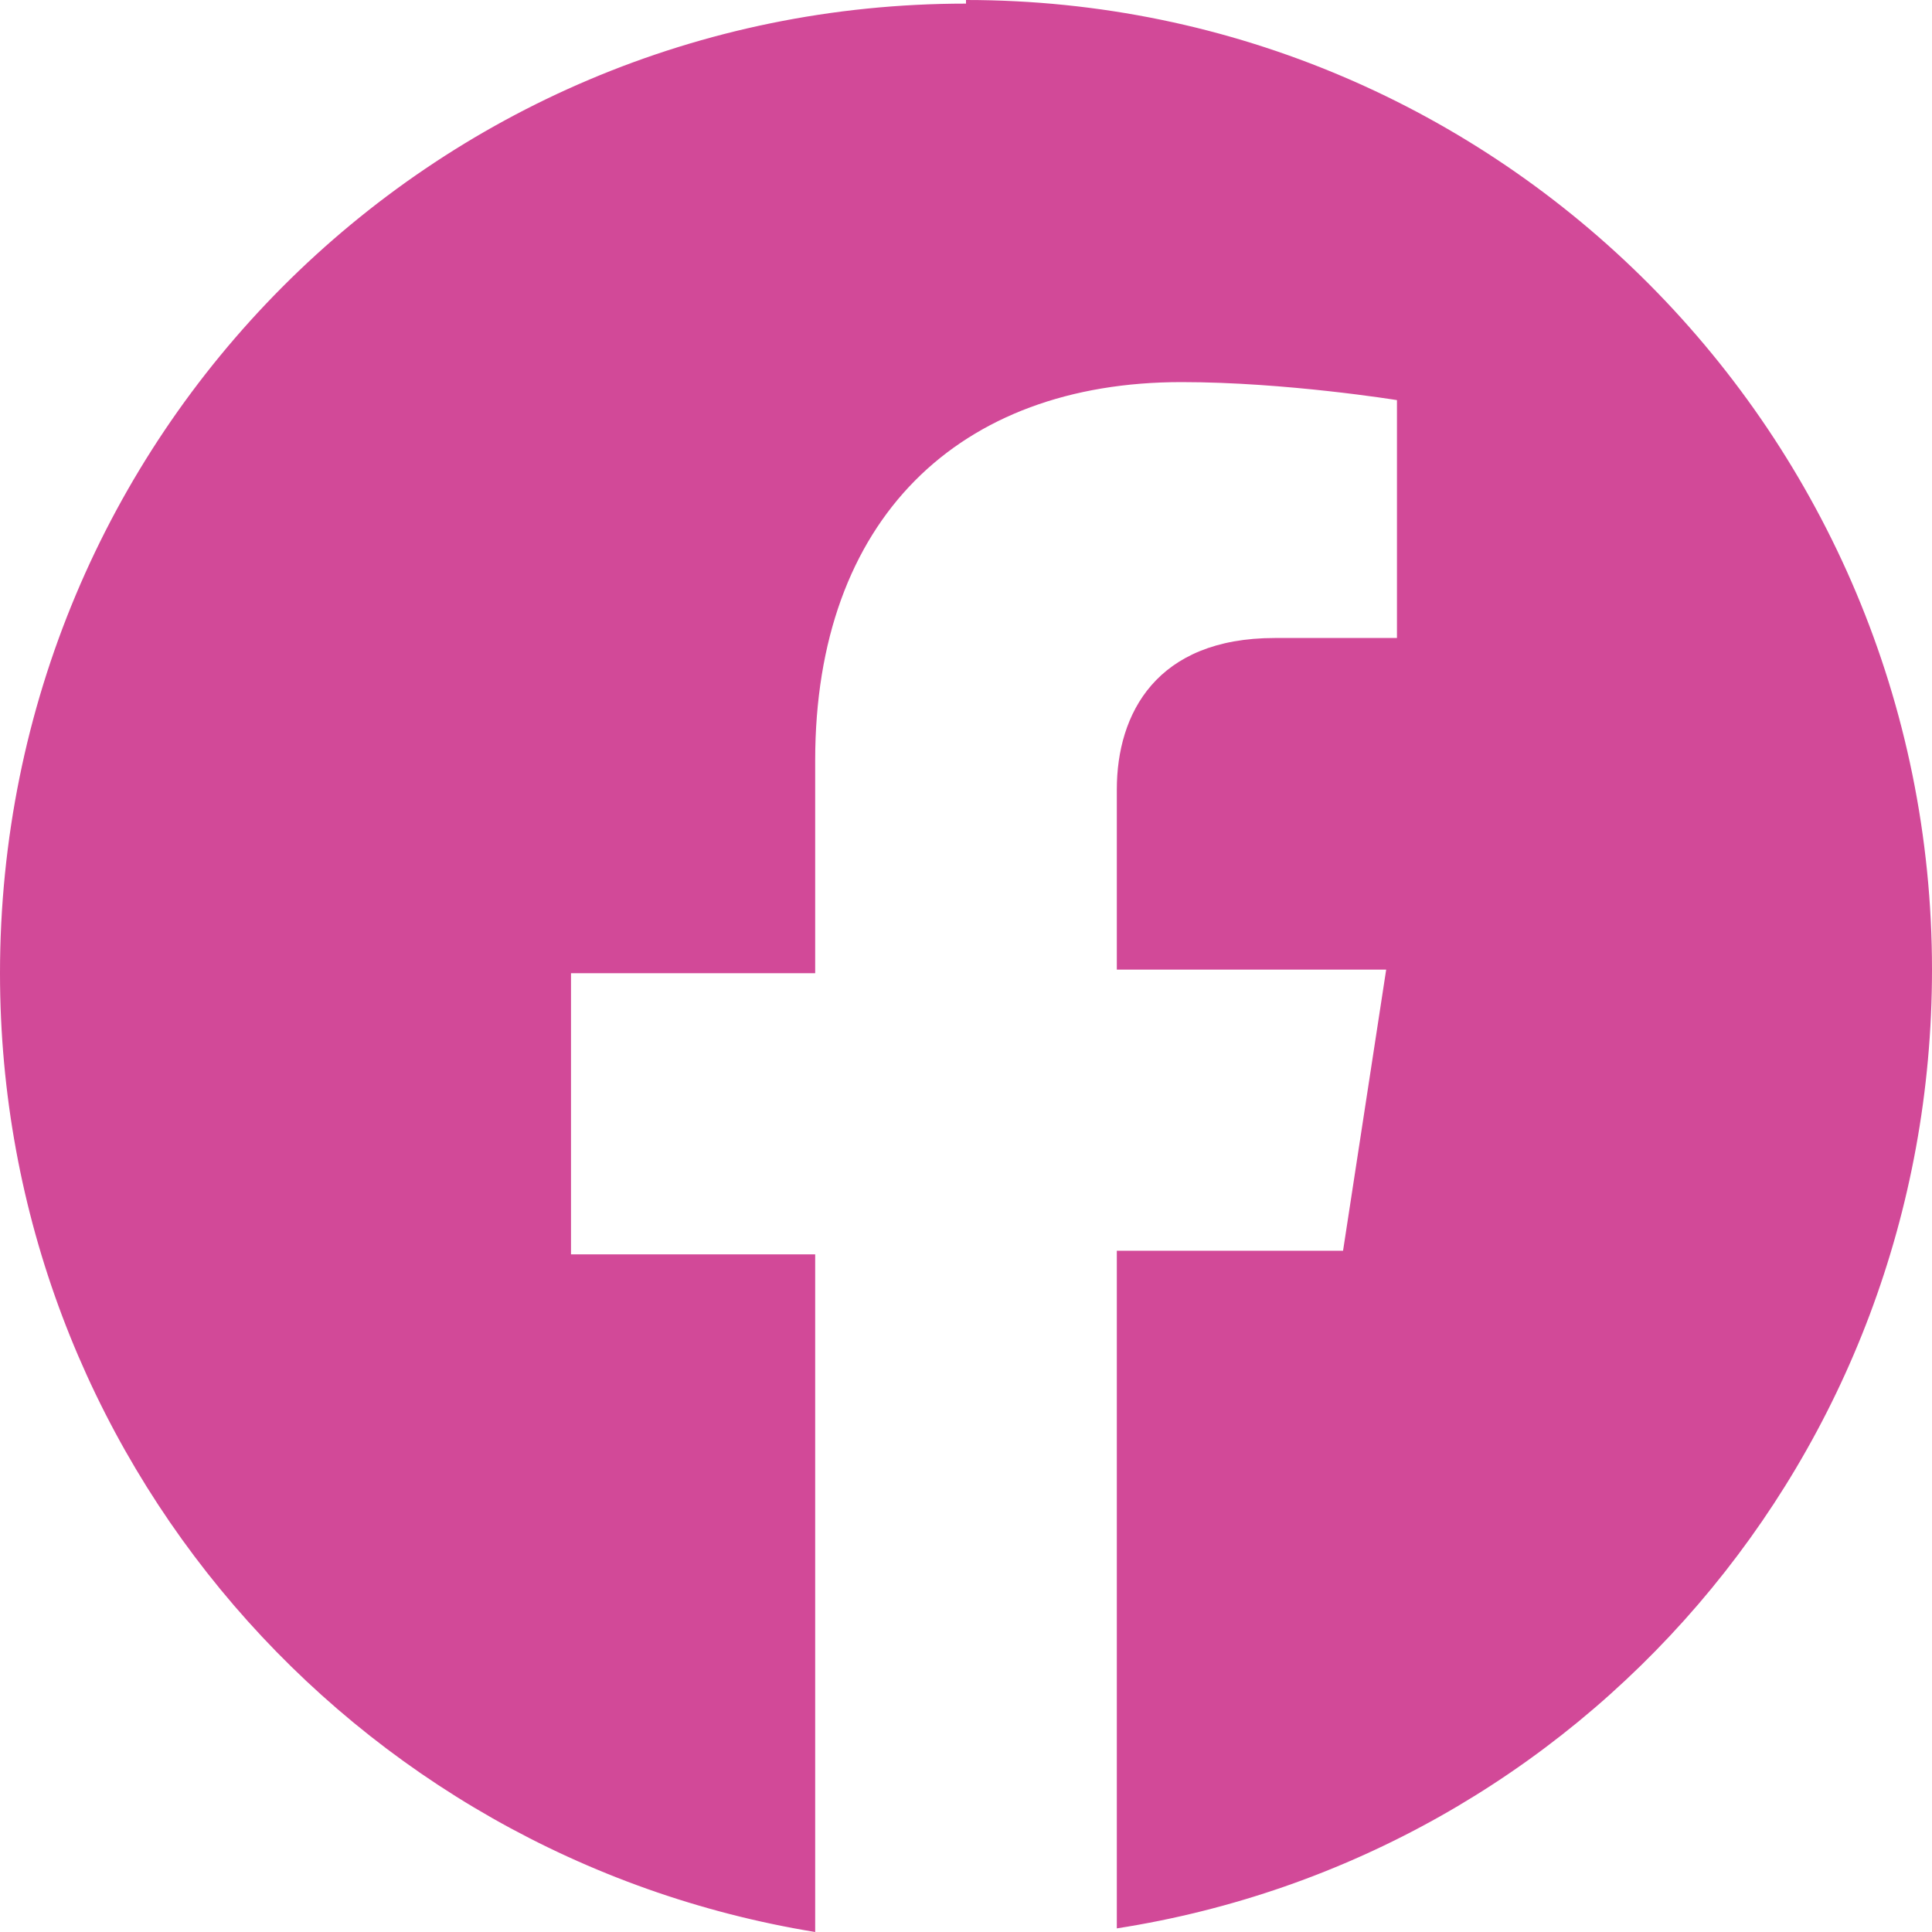 <svg width="31" height="31" viewBox="0 0 31 31" fill="none" xmlns="http://www.w3.org/2000/svg">
<path d="M15.5 0.058C6.915 0.058 0 6.998 0 15.616C0 23.366 5.647 29.785 13.08 31V20.127H9.162V15.616H13.08V12.203C13.08 8.328 15.385 6.131 18.957 6.131C20.628 6.131 22.415 6.42 22.415 6.42V10.237H20.455C18.554 10.237 17.92 11.451 17.92 12.666V15.558H22.242L21.55 20.069H17.92V30.942C25.353 29.785 31 23.366 31 15.558C31 6.998 24.085 0 15.5 0V0.058Z" fill="#D24998"/>
</svg>
